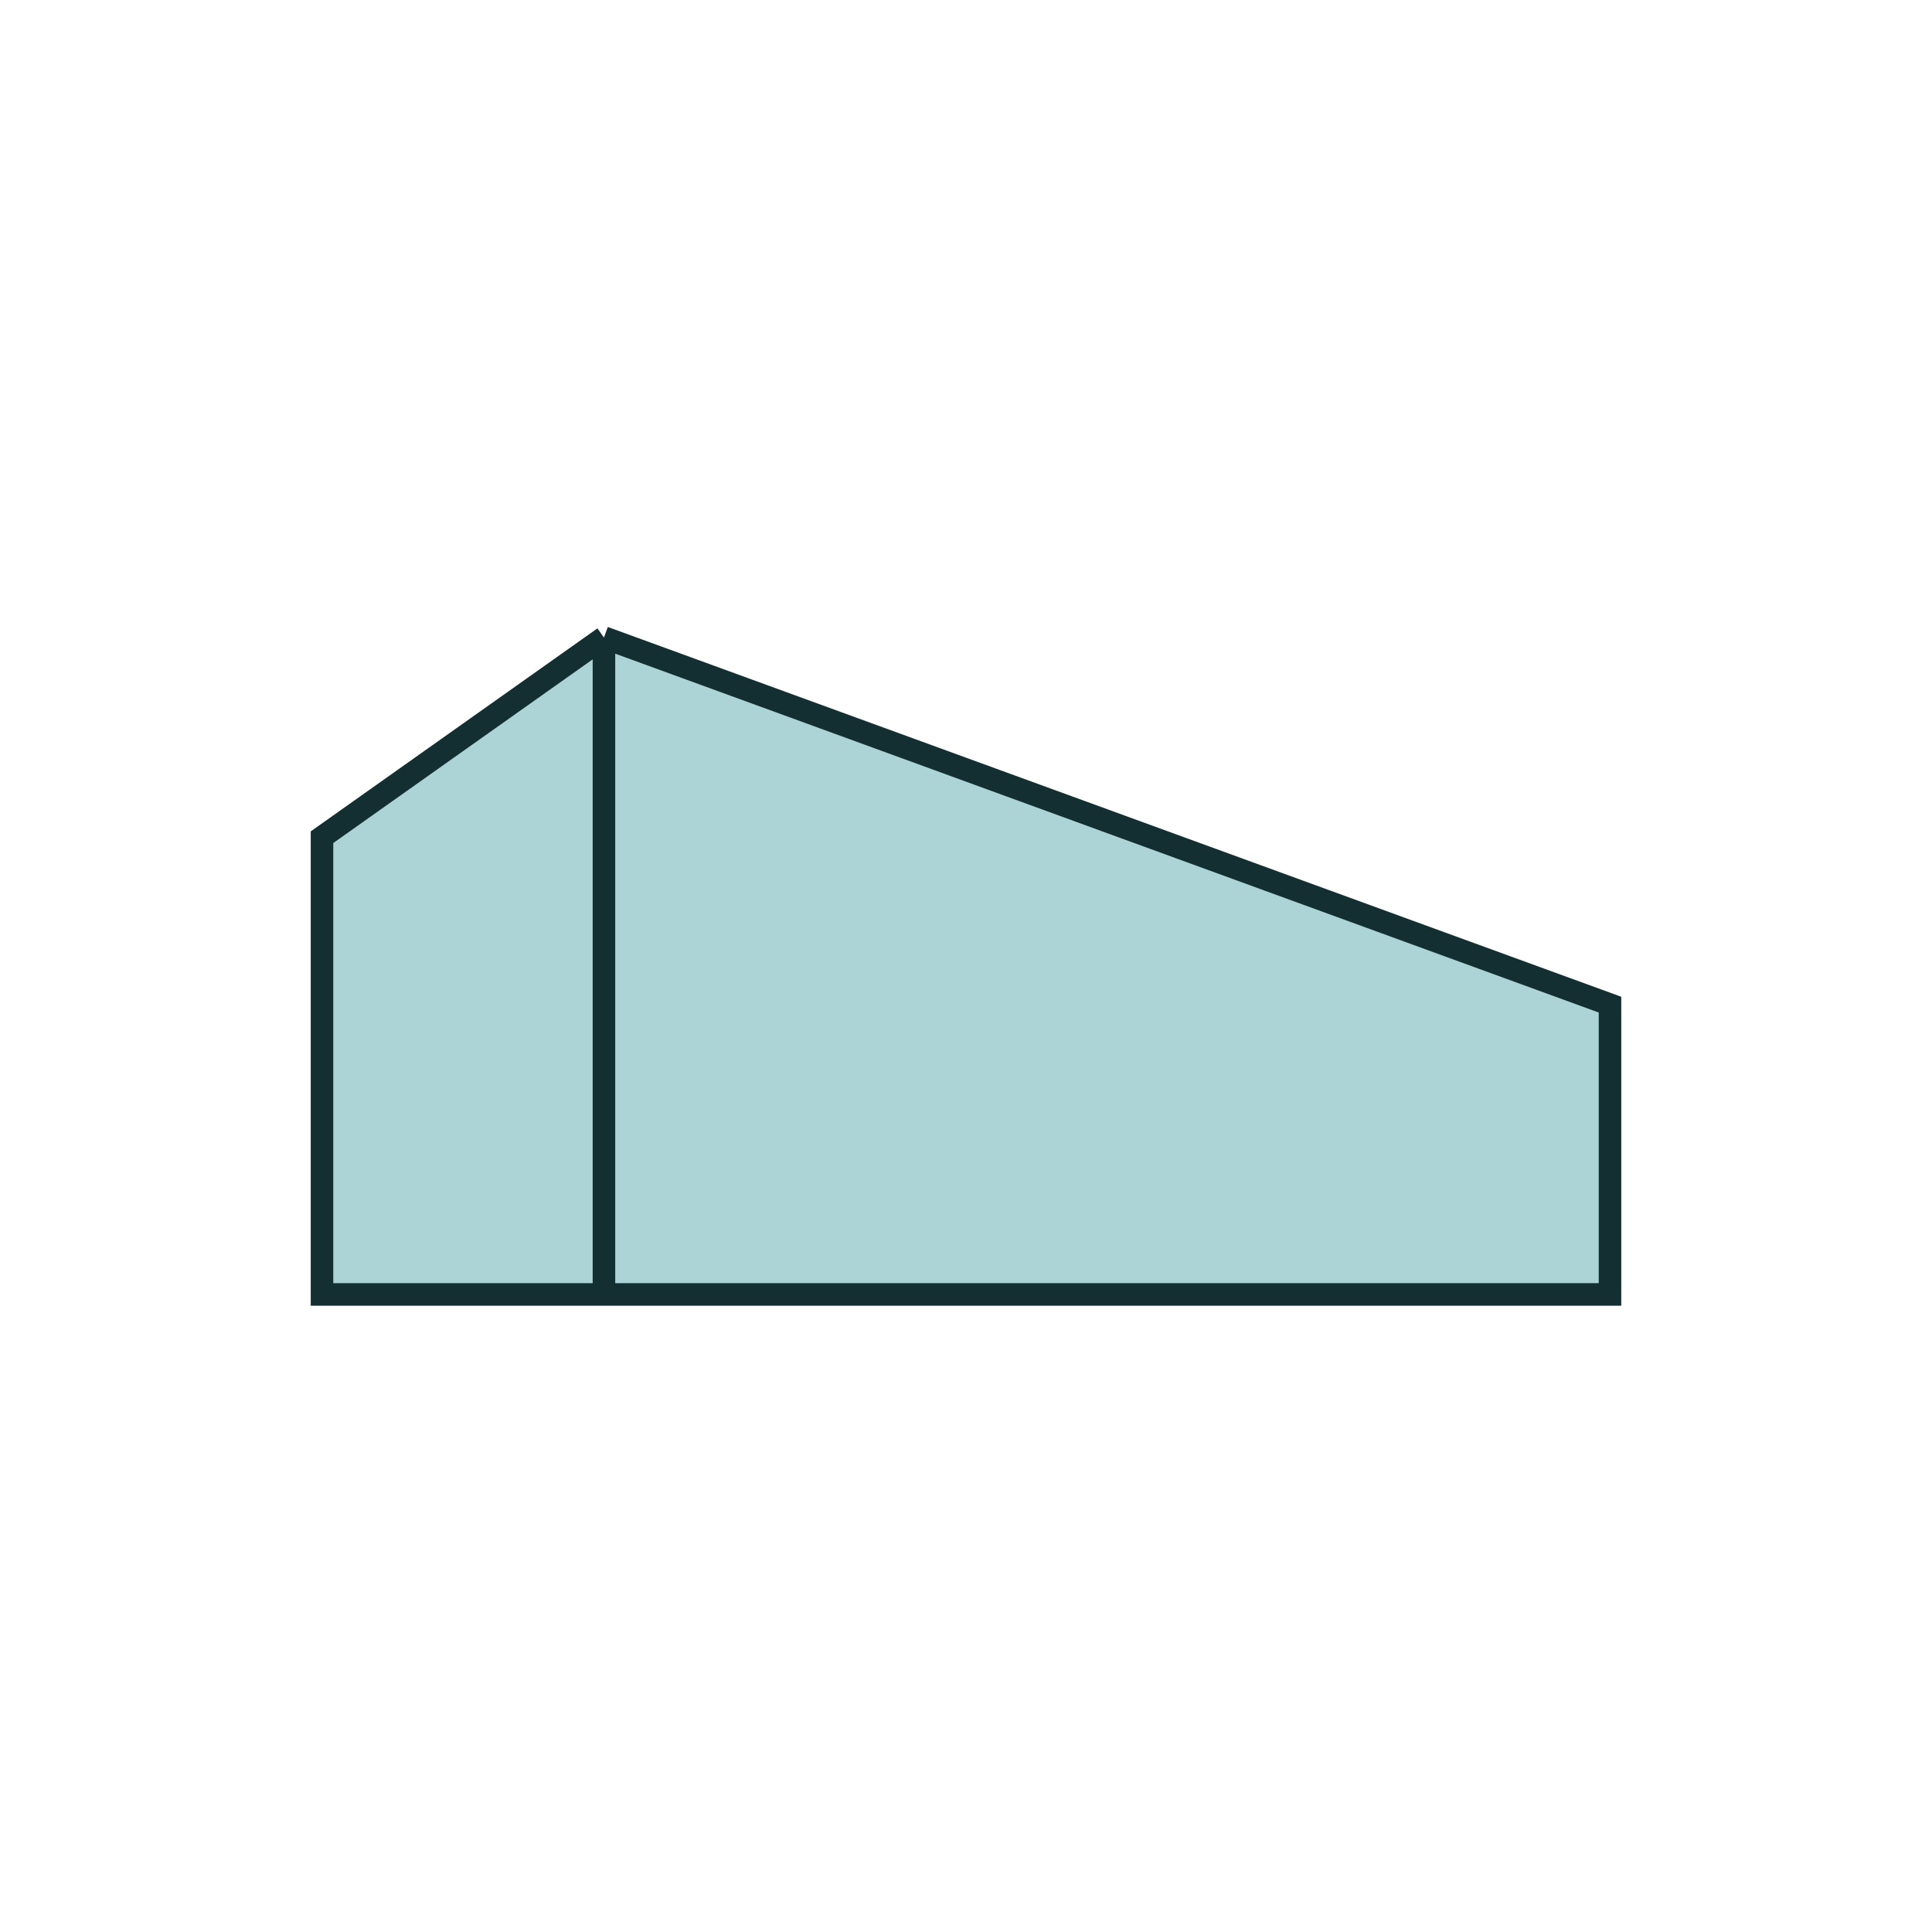 <svg xmlns="http://www.w3.org/2000/svg" version="1.1" xmlns:xlink="http://www.w3.org/1999/xlink" xmlns:svgjs="http://svgjs.dev/svgjs" width="300" height="300"><svg width="300" height="300" viewBox="0 0 300 300" fill="none" xmlns="http://www.w3.org/2000/svg">
<path d="M50 130L93.781 99L250 156V201H93.781H50V130Z" fill="#ACD4D6"></path>
<path d="M93.781 99L50 130V201H93.781M93.781 99V201M93.781 99L250 156V201H93.781" stroke="#142F32" stroke-width="3.5"></path>
</svg><style>@media (prefers-color-scheme: light) { :root { filter: none; } }
@media (prefers-color-scheme: dark) { :root { filter: none; } }
</style></svg>